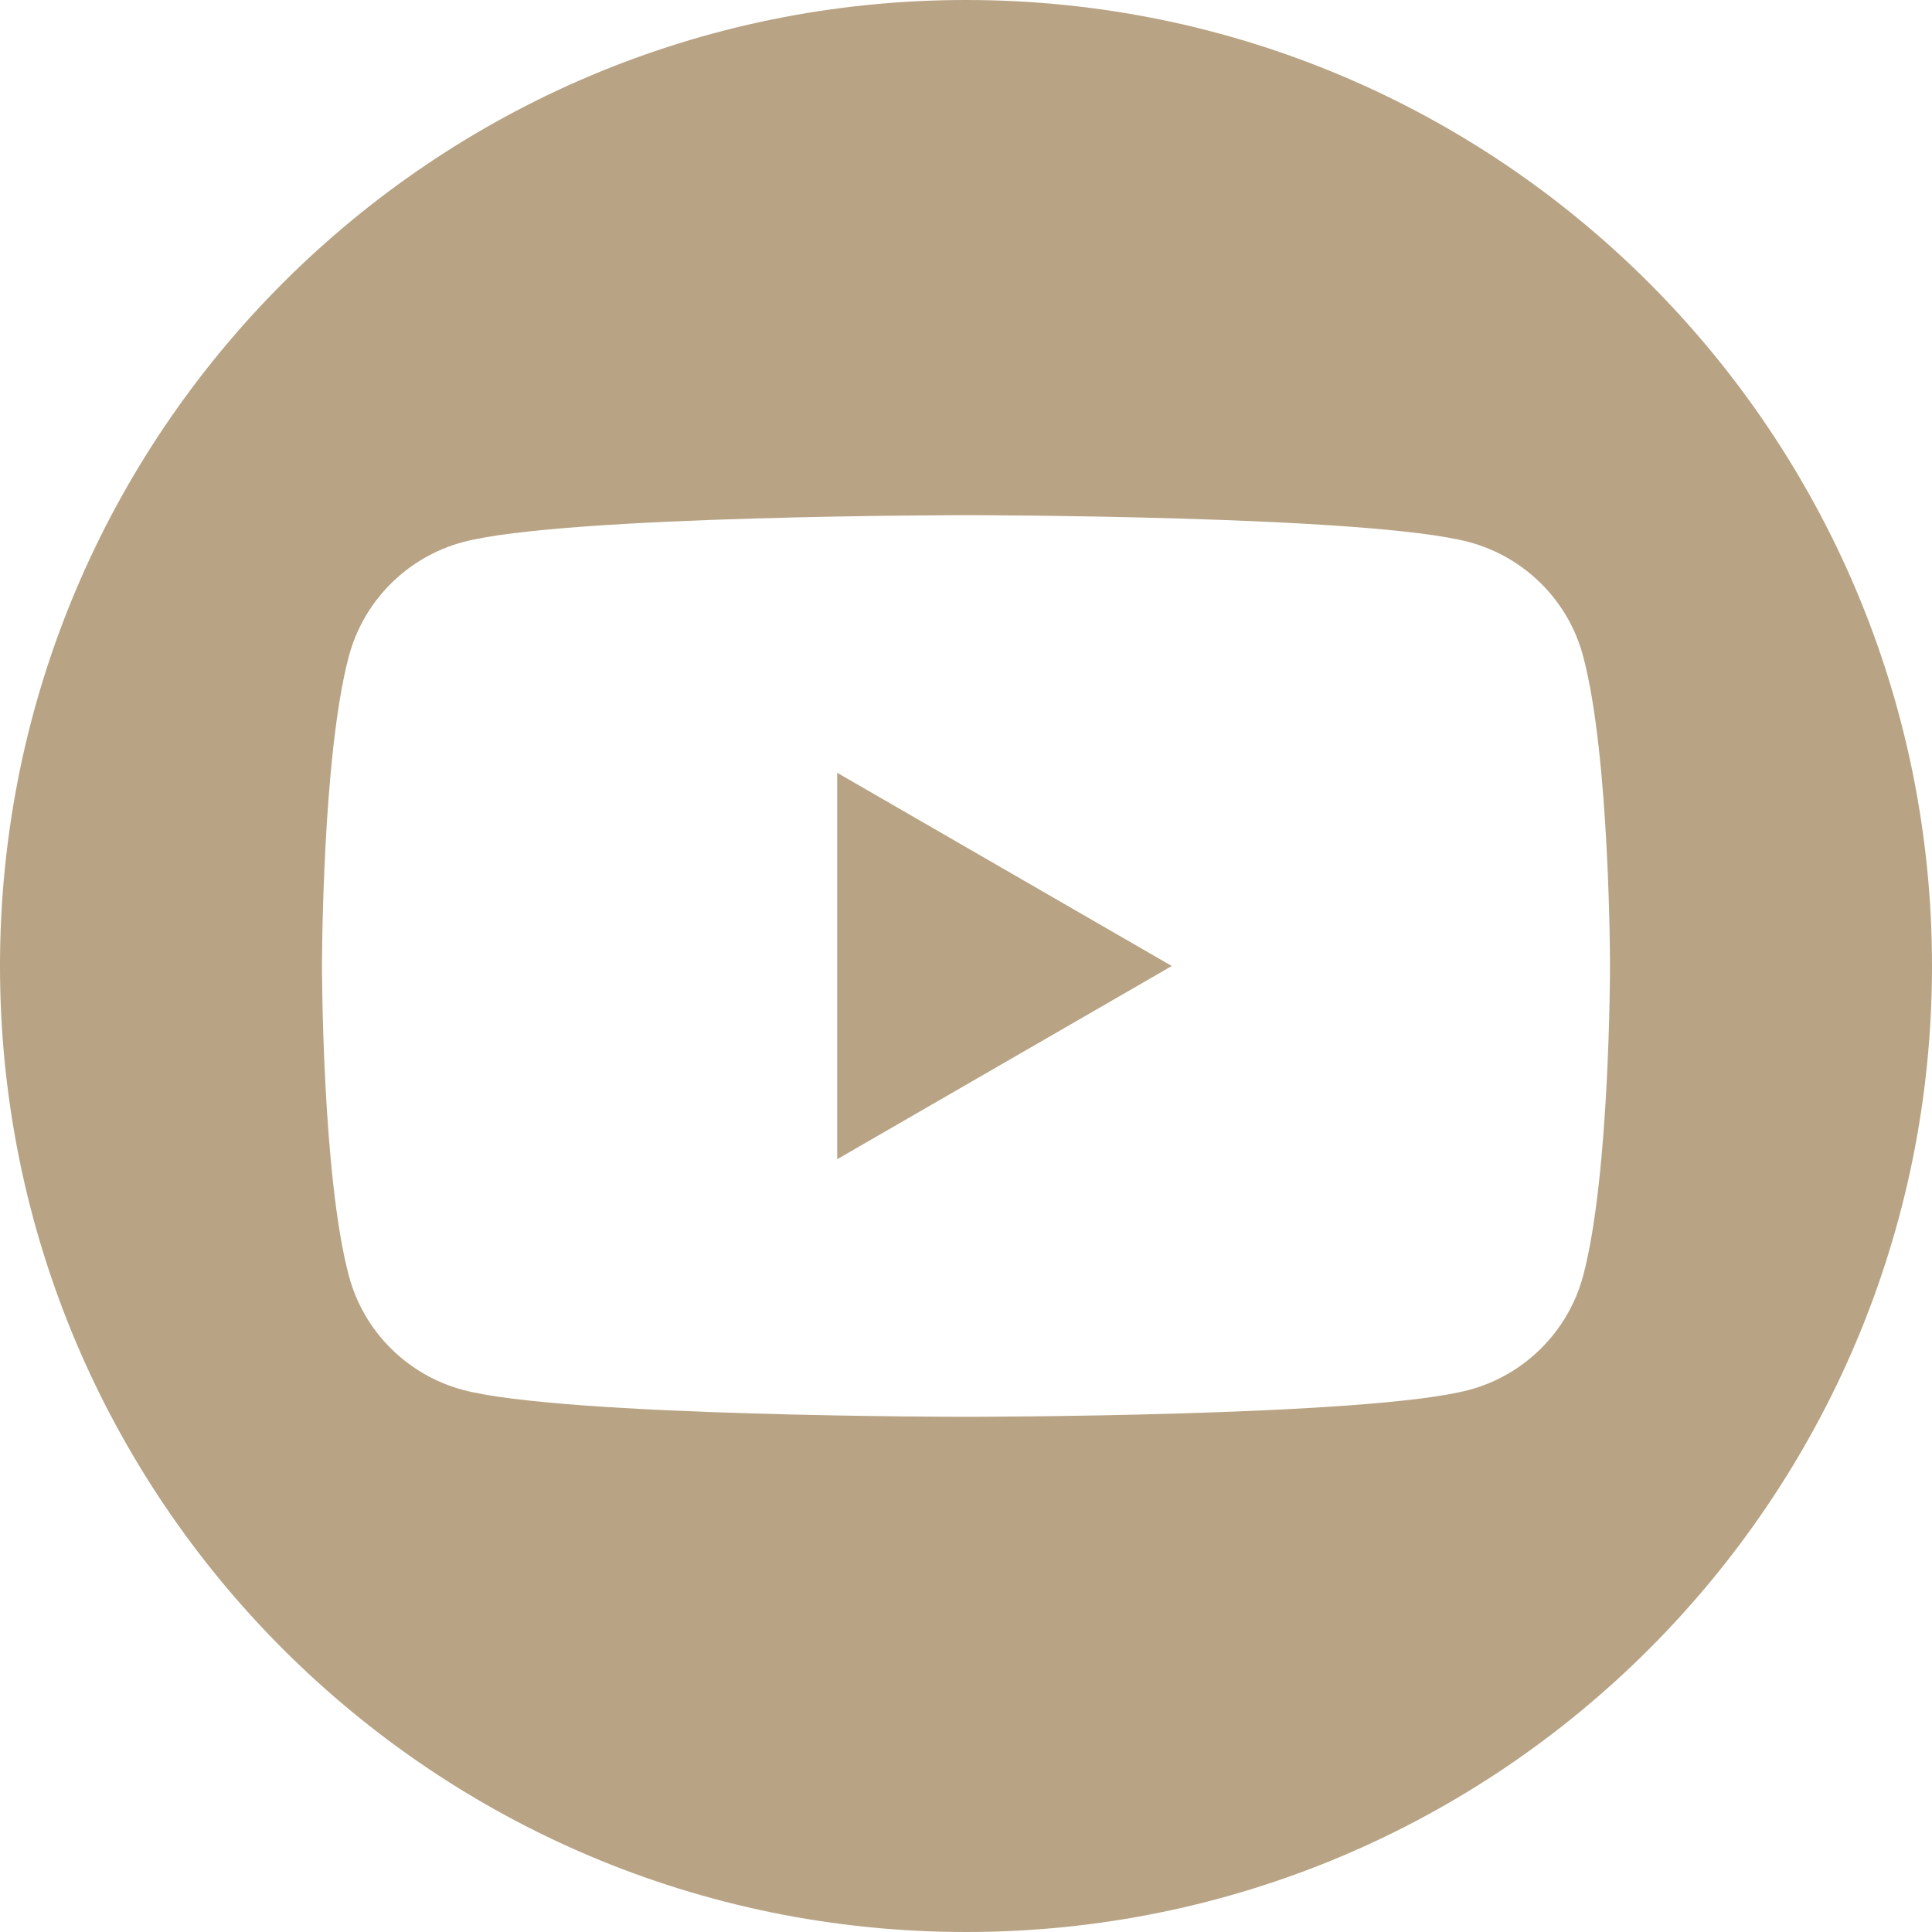 <svg width="50" height="50" viewBox="0 0 50 50" fill="none" xmlns="http://www.w3.org/2000/svg">
<path fill-rule="evenodd" clip-rule="evenodd" d="M50 25C50 38.807 38.807 50 25 50C11.193 50 0 38.807 0 25C0 11.193 11.193 0 25 0C38.807 0 50 11.193 50 25ZM38.022 14.03C39.459 14.415 40.589 15.544 40.97 16.978C41.667 19.578 41.667 25 41.667 25C41.667 25 41.667 30.422 40.97 33.022C40.585 34.459 39.456 35.585 38.022 35.97C35.422 36.667 25 36.667 25 36.667C25 36.667 14.578 36.667 11.978 35.97C10.541 35.585 9.411 34.456 9.03 33.022C8.333 30.422 8.333 25 8.333 25C8.333 25 8.333 19.578 9.03 16.978C9.415 15.541 10.544 14.415 11.978 14.03C14.578 13.333 25 13.333 25 13.333C25 13.333 35.422 13.333 38.022 14.03ZM30.326 25L21.667 20V30L30.326 25Z" fill="#B8A384"/>
</svg>
